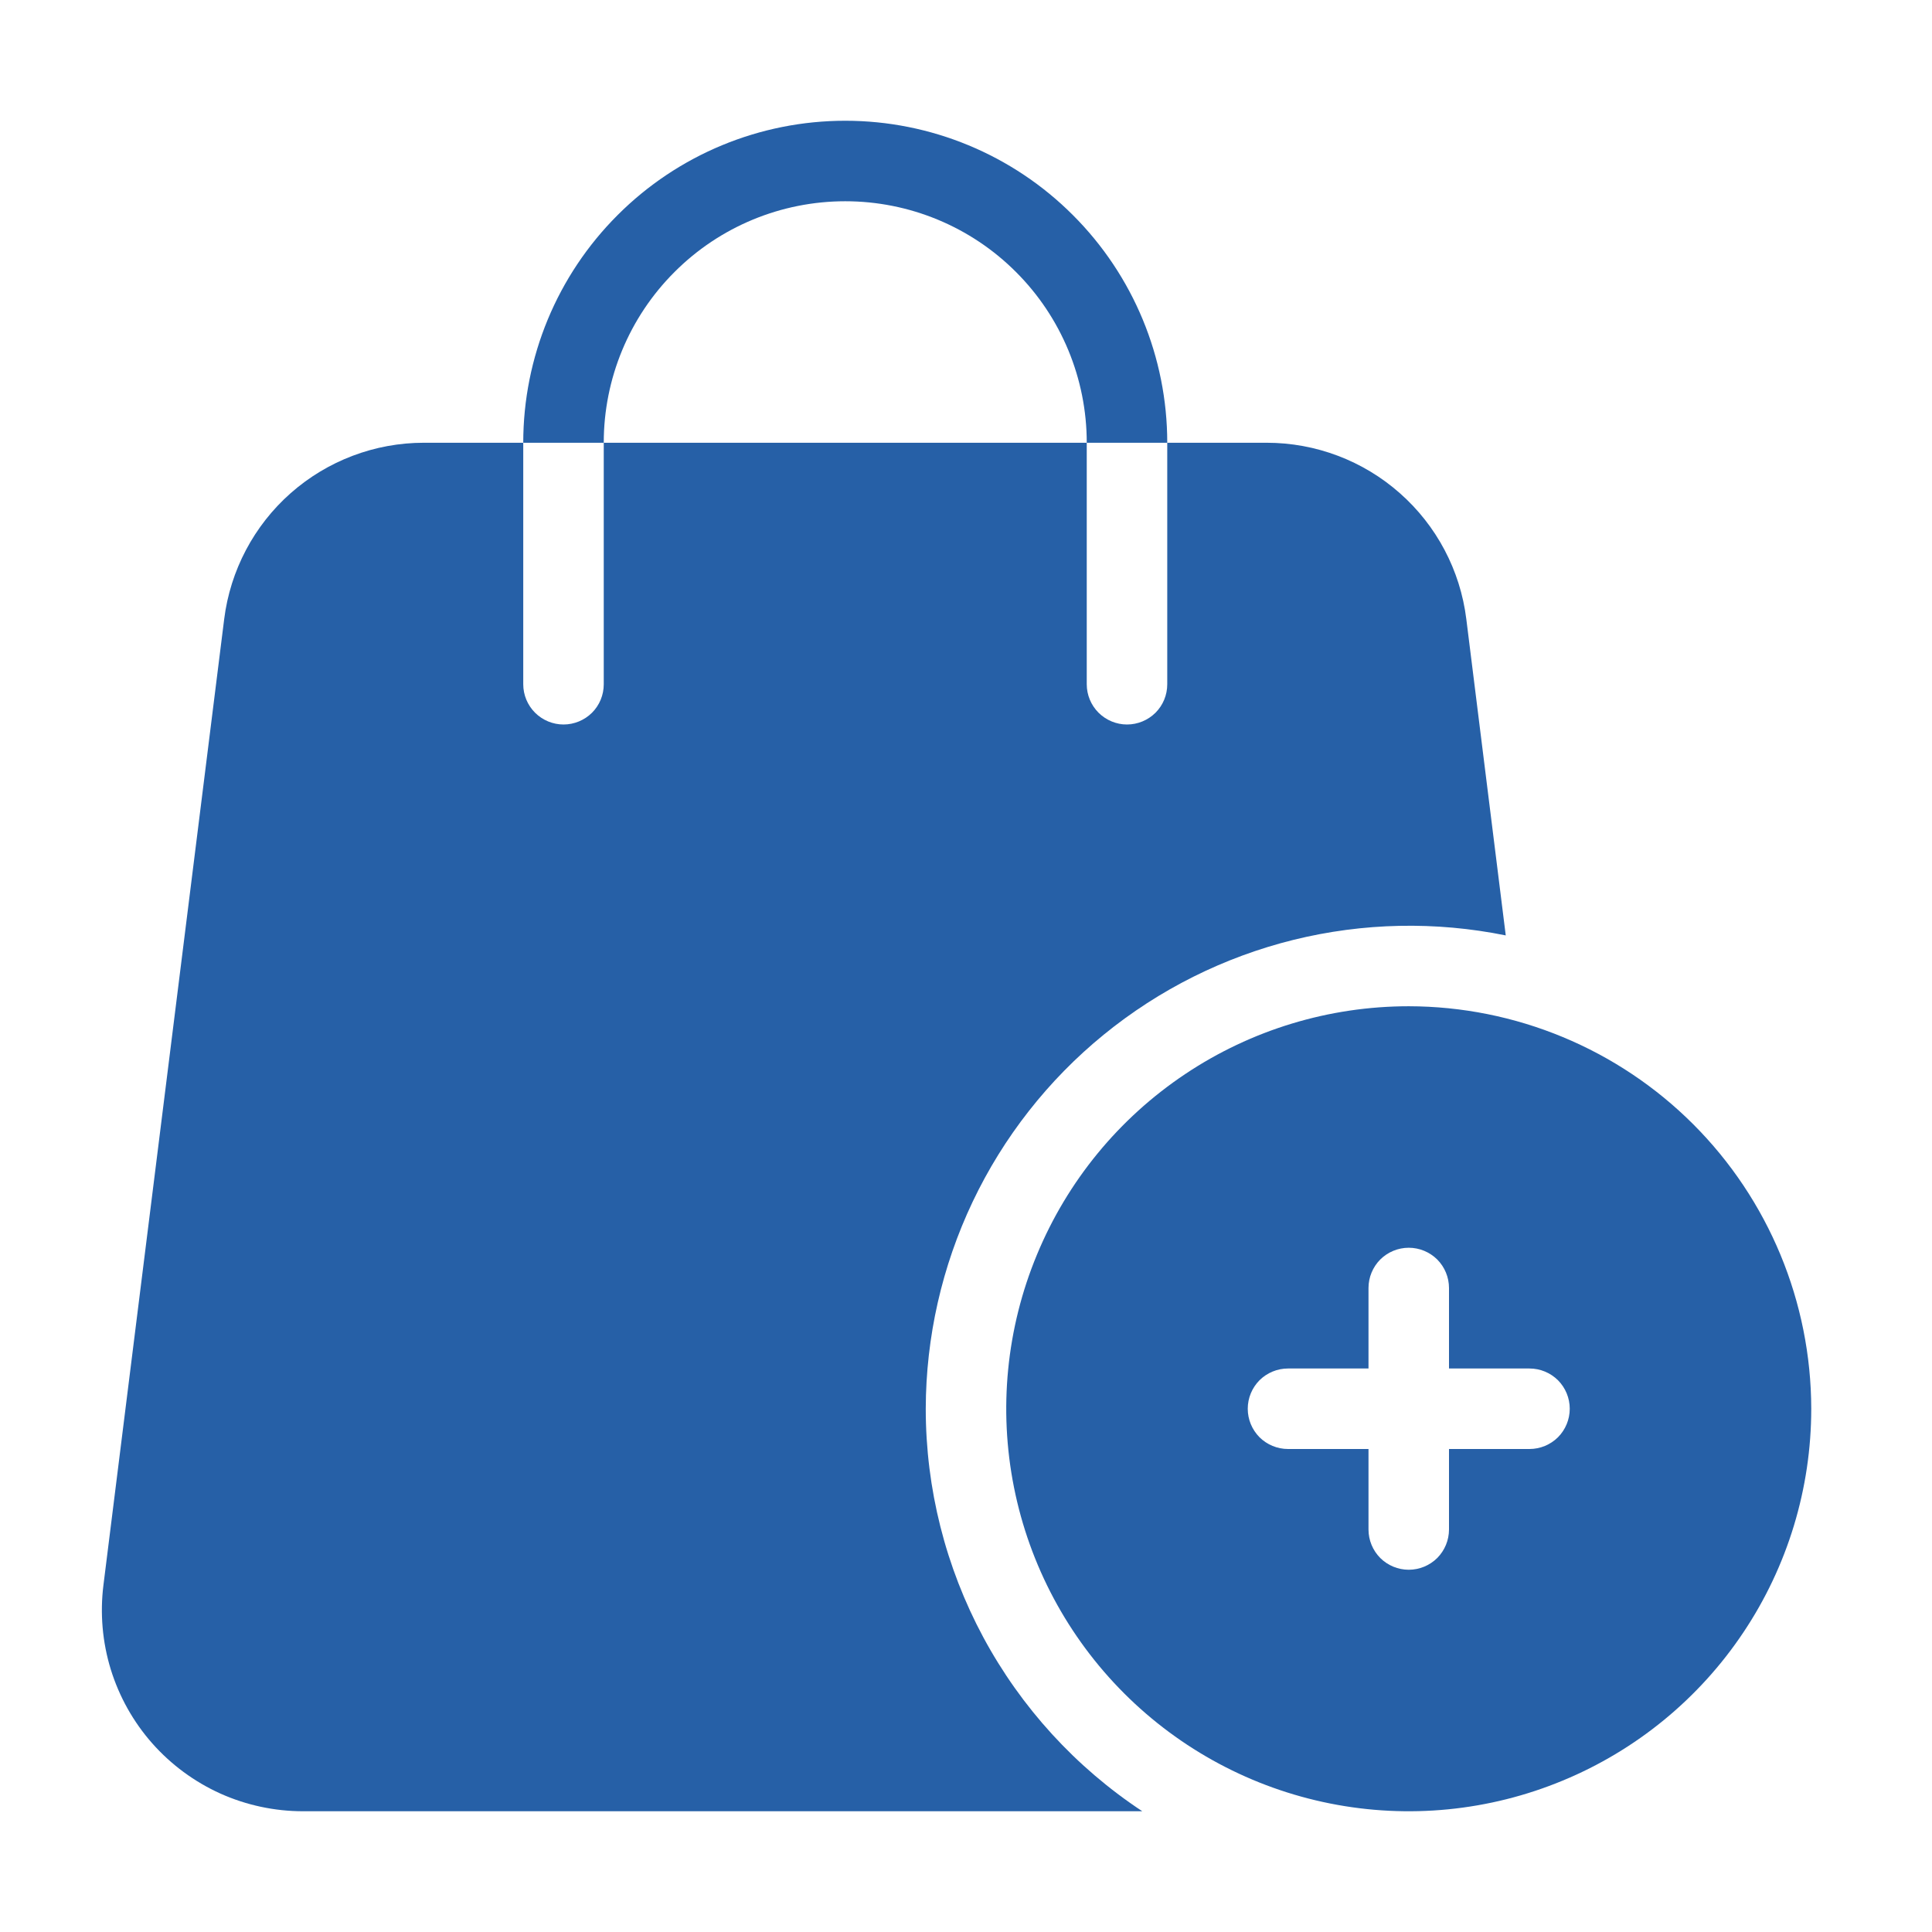 <svg width="24" height="24" viewBox="0 0 24 24" fill="none" xmlns="http://www.w3.org/2000/svg">
<path d="M11.5 17.5C11.5 18.491 11.746 19.466 12.215 20.339C12.685 21.212 13.363 21.954 14.19 22.5H3.765C3.411 22.5 3.06 22.425 2.737 22.28C2.414 22.134 2.125 21.921 1.89 21.655C1.656 21.39 1.481 21.077 1.376 20.738C1.272 20.399 1.241 20.042 1.285 19.69L2.785 7.69C2.861 7.085 3.155 6.529 3.611 6.126C4.068 5.723 4.656 5.5 5.265 5.5H6.5V8.5C6.5 8.633 6.553 8.76 6.647 8.854C6.741 8.947 6.868 9 7 9C7.133 9 7.26 8.947 7.354 8.854C7.448 8.76 7.5 8.633 7.5 8.5V5.5H13.5V8.5C13.5 8.633 13.553 8.76 13.647 8.854C13.741 8.947 13.868 9 14 9C14.133 9 14.26 8.947 14.354 8.854C14.448 8.76 14.5 8.633 14.5 8.5V5.5H15.735C16.345 5.5 16.933 5.723 17.389 6.126C17.846 6.529 18.14 7.085 18.215 7.69L18.705 11.62C17.833 11.443 16.933 11.462 16.069 11.675C15.205 11.889 14.4 12.291 13.71 12.854C13.021 13.416 12.465 14.125 12.083 14.928C11.701 15.732 11.502 16.61 11.5 17.5Z" fill="#2660A7"/>
<path d="M14.5 5.5H13.5C13.5 4.704 13.184 3.941 12.621 3.379C12.059 2.816 11.296 2.5 10.5 2.5C9.704 2.5 8.941 2.816 8.379 3.379C7.816 3.941 7.5 4.704 7.5 5.5H6.5C6.5 4.439 6.921 3.422 7.672 2.672C8.422 1.921 9.439 1.5 10.5 1.5C11.561 1.5 12.578 1.921 13.328 2.672C14.079 3.422 14.5 4.439 14.5 5.5Z" fill="#2660A7"/>
<path d="M17.5 12.5C16.511 12.5 15.544 12.793 14.722 13.343C13.9 13.892 13.259 14.673 12.881 15.587C12.502 16.5 12.403 17.506 12.596 18.476C12.789 19.445 13.265 20.336 13.964 21.035C14.664 21.735 15.555 22.211 16.525 22.404C17.494 22.597 18.5 22.498 19.413 22.119C20.327 21.741 21.108 21.1 21.657 20.278C22.207 19.456 22.5 18.489 22.5 17.5C22.498 16.174 21.971 14.903 21.034 13.966C20.097 13.029 18.826 12.502 17.5 12.5ZM19 18H18V19C18 19.133 17.947 19.26 17.854 19.354C17.76 19.447 17.633 19.5 17.5 19.5C17.367 19.5 17.24 19.447 17.146 19.354C17.053 19.26 17 19.133 17 19V18H16C15.867 18 15.74 17.947 15.646 17.854C15.553 17.76 15.5 17.633 15.5 17.5C15.5 17.367 15.553 17.24 15.646 17.146C15.74 17.053 15.867 17 16 17H17V16C17 15.867 17.053 15.74 17.146 15.646C17.24 15.553 17.367 15.5 17.5 15.5C17.633 15.5 17.76 15.553 17.854 15.646C17.947 15.74 18 15.867 18 16V17H19C19.133 17 19.26 17.053 19.354 17.146C19.447 17.24 19.5 17.367 19.5 17.5C19.5 17.633 19.447 17.76 19.354 17.854C19.26 17.947 19.133 18 19 18Z" fill="#2660A7"/>
</svg>
